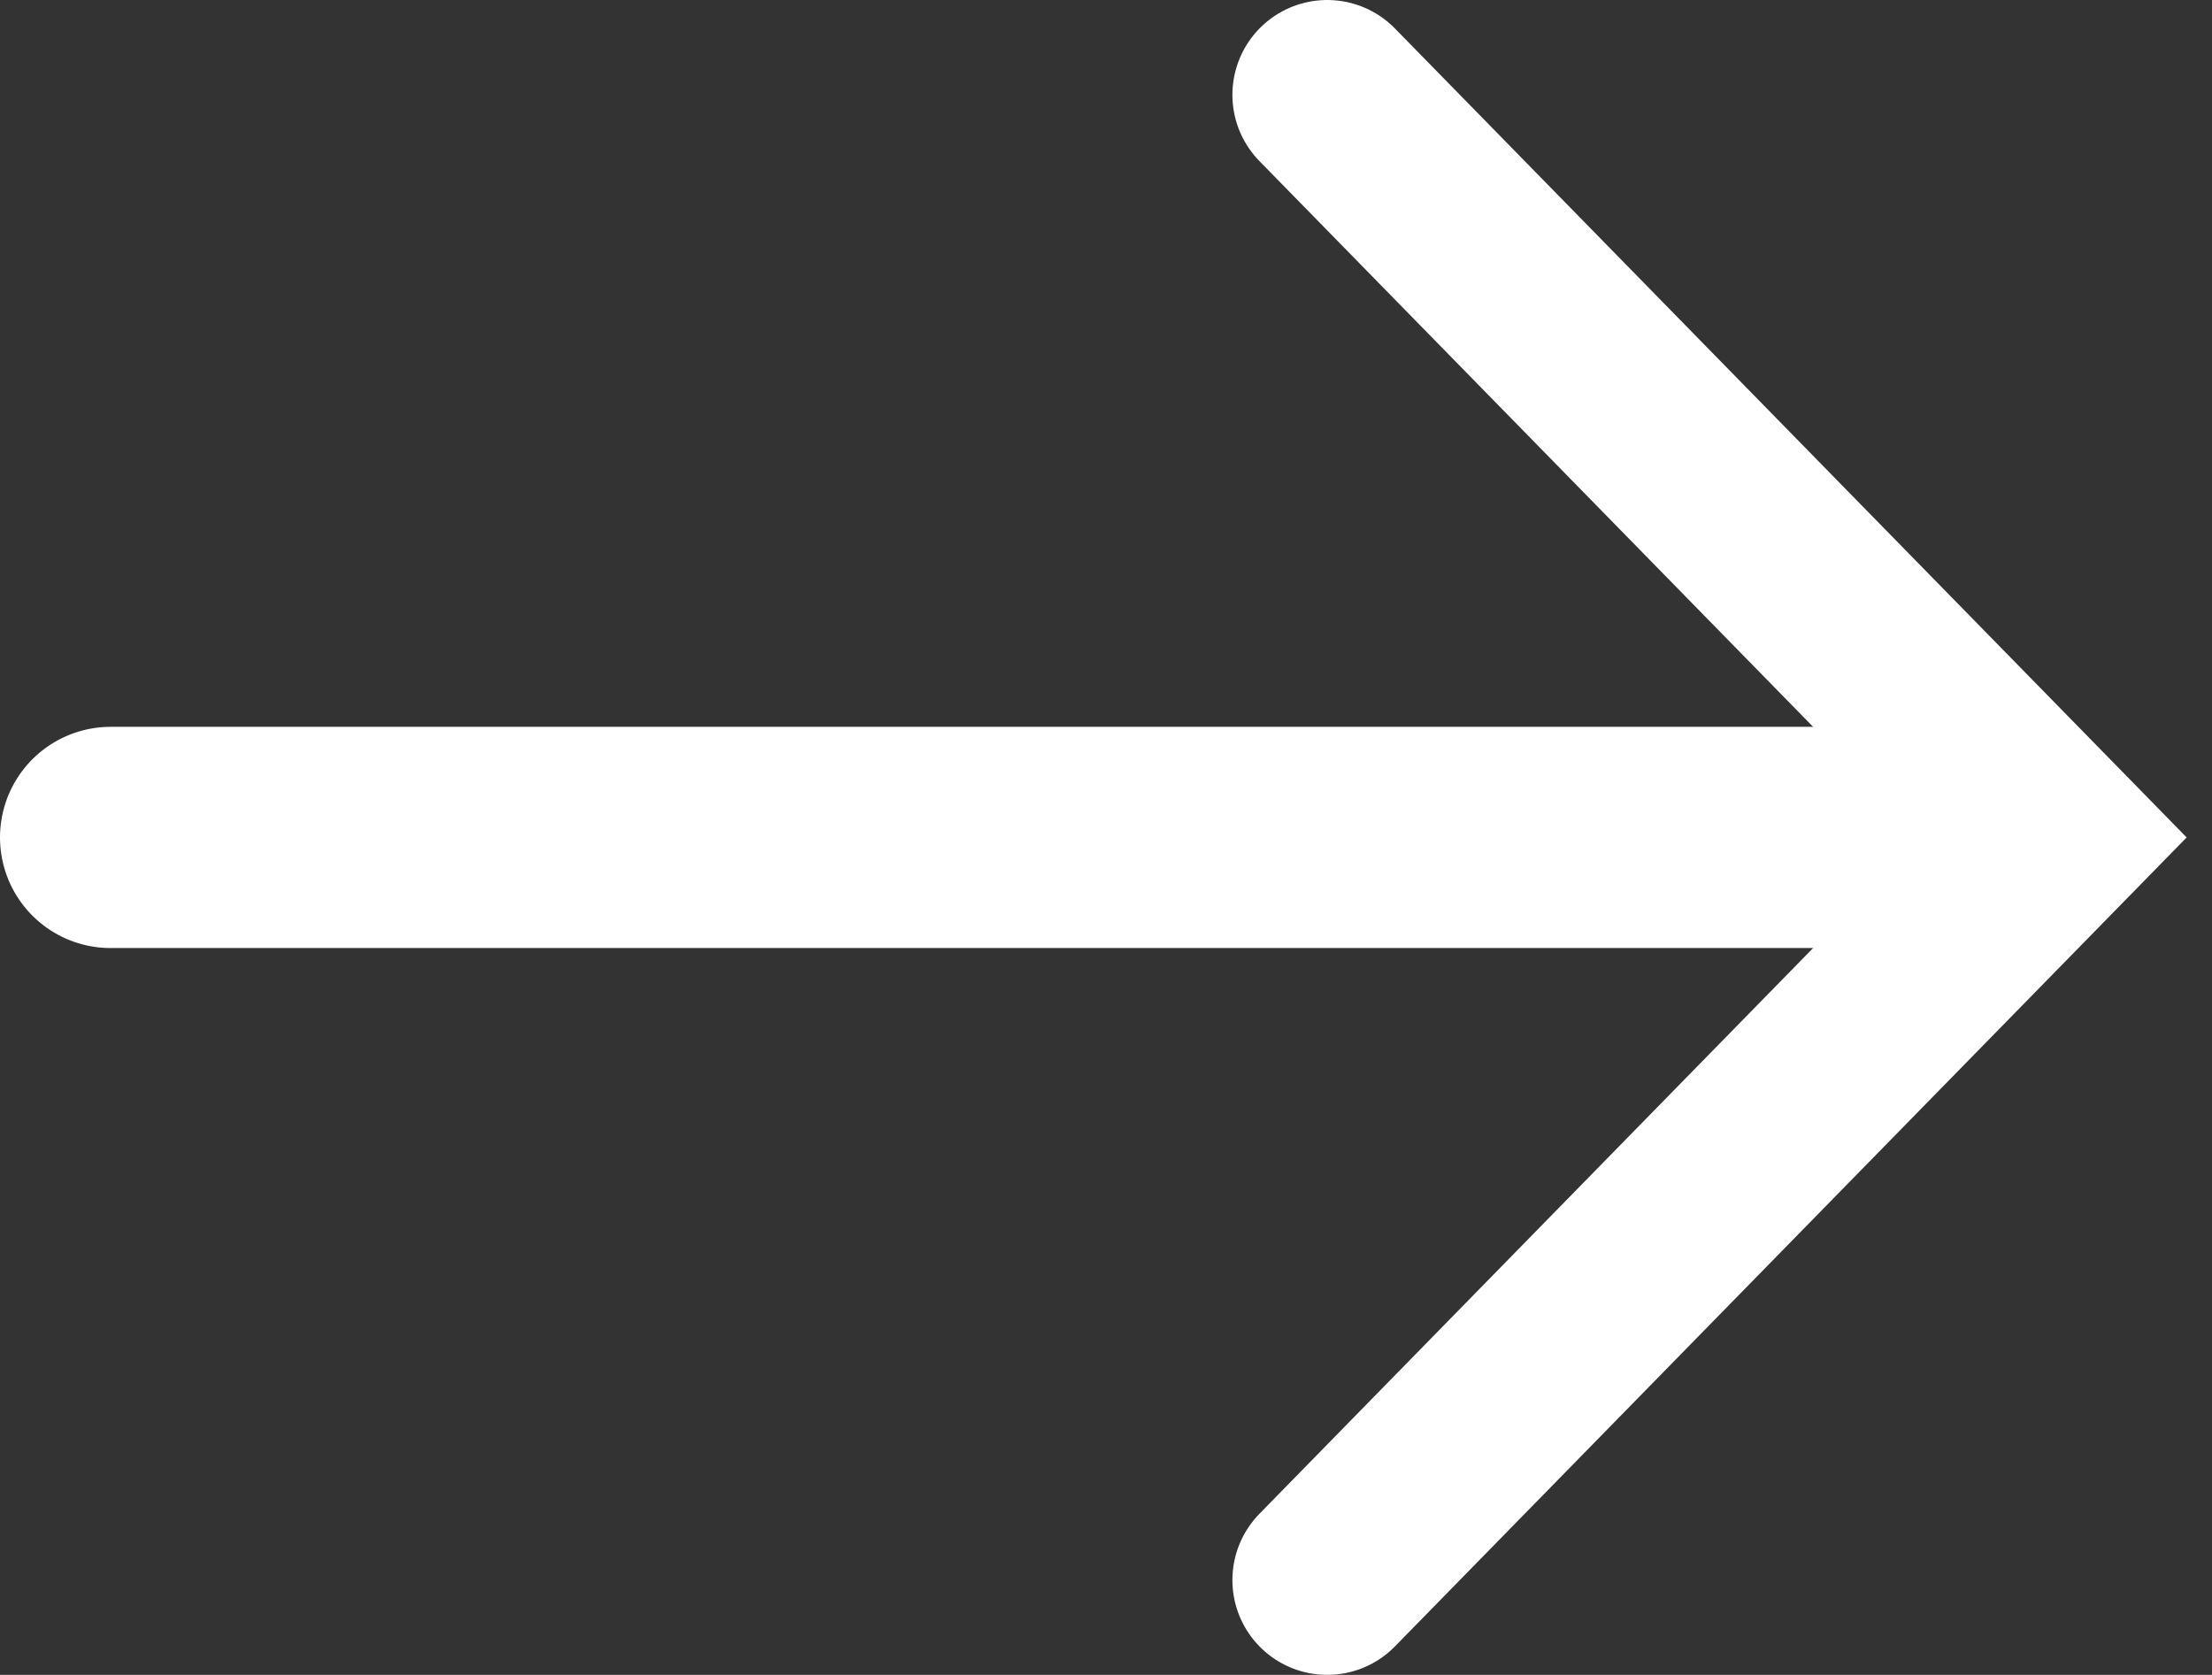 <svg width="70" height="53" viewBox="0 0 70 53" fill="none" xmlns="http://www.w3.org/2000/svg">
<rect x="0" y="0" width="70" height="53" fill="#333333" stroke="none"/>
<path d="M42 3L65 26.5L42 50" stroke="white" stroke-width="6" stroke-linecap="round"/>
<line x1="61.5" y1="26.5" x2="3.5" y2="26.5" stroke="white" stroke-width="7" stroke-linecap="round"/>
</svg>
